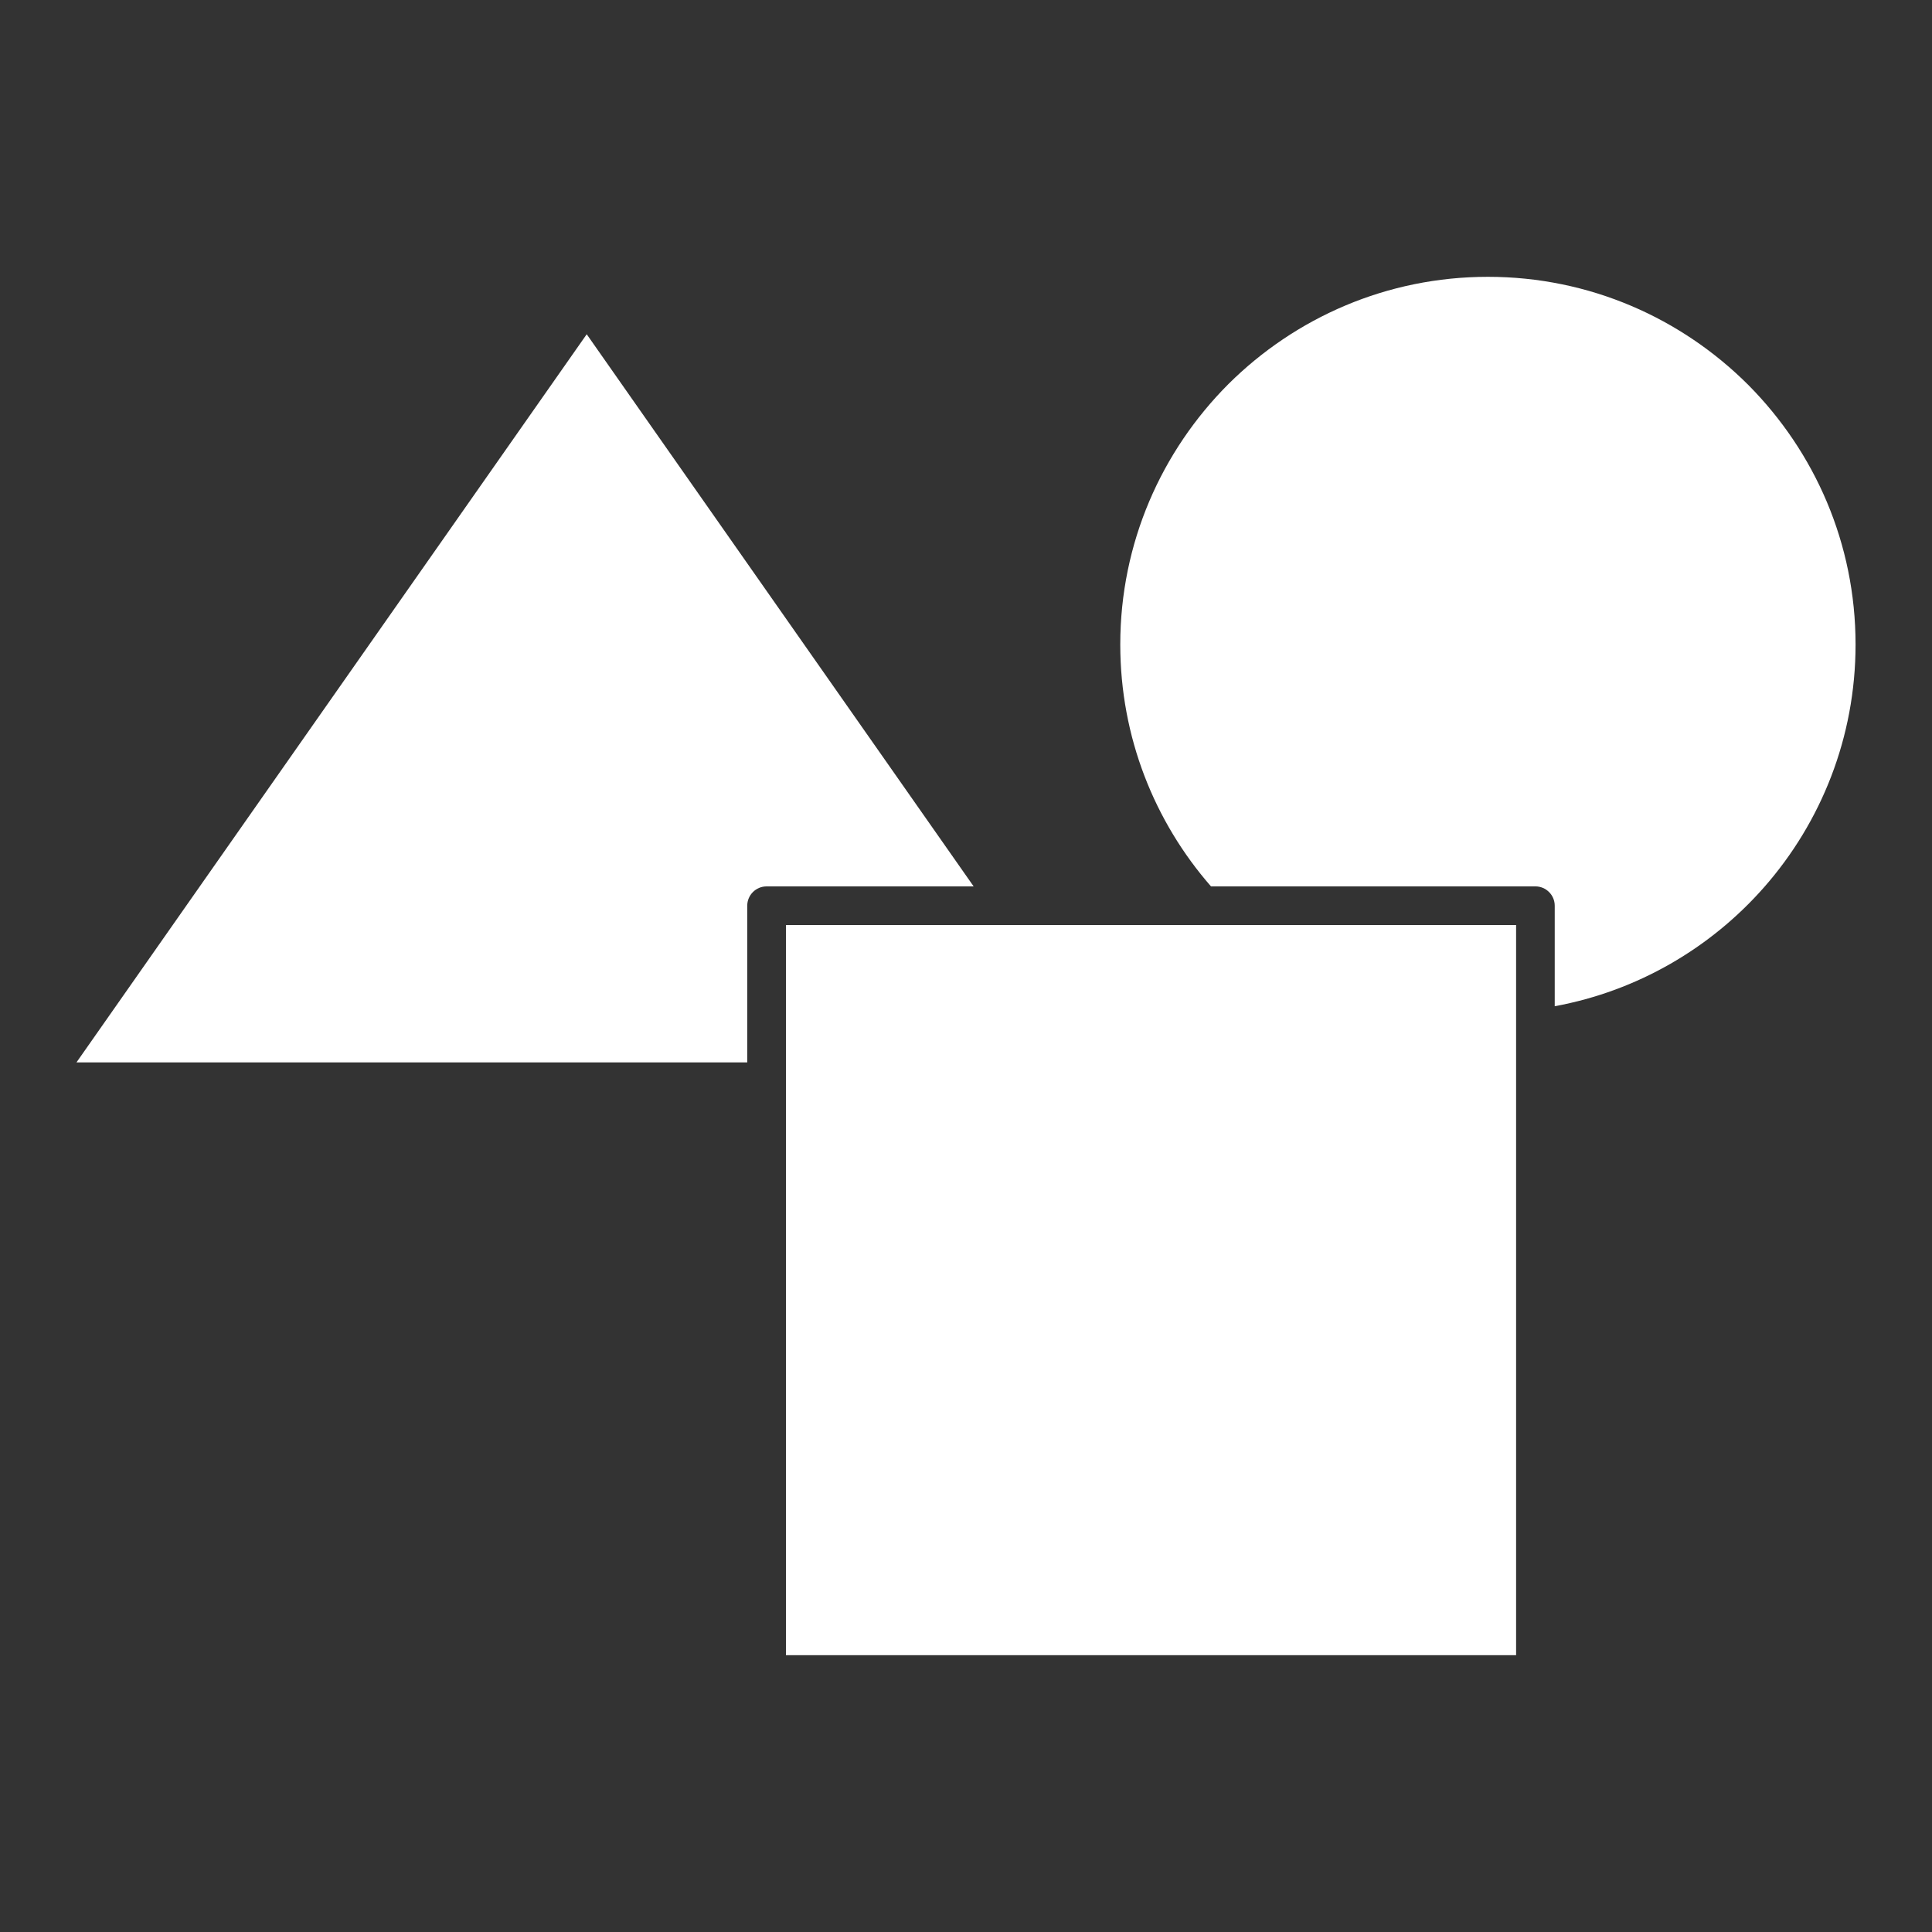<?xml version="1.0" encoding="UTF-8"?>
<svg width="1200pt" height="1200pt" version="1.1" viewBox="0 0 1200 1200" xmlns="http://www.w3.org/2000/svg">
 <rect x="0" y="0" width="1200" height="1200" fill="#333333" stroke="none"/>
 <path d="m752.11 550.55h201.56c6.609 0 12 5.391 12 12v62.438c51.469-9.469 96.984-36.234 130.18-74.062 35.25-40.172 56.672-92.906 56.672-150.61 0-62.766-25.312-119.58-66.562-161.16-41.625-41.625-98.766-67.219-161.76-67.219-62.766 0-119.62 25.312-161.16 66.562-41.625 41.672-67.219 98.766-67.219 161.81 0 28.828 5.344 56.391 15.047 81.703 9.703 25.312 23.766 48.469 41.297 68.531zm-147.37 0-240.32-342.94-316.92 452.26h416.63v-97.312c0-6.609 5.391-12 12-12zm336.94 24h-453.52v453.52h453.52z" fill="#fff"/>
</svg>
